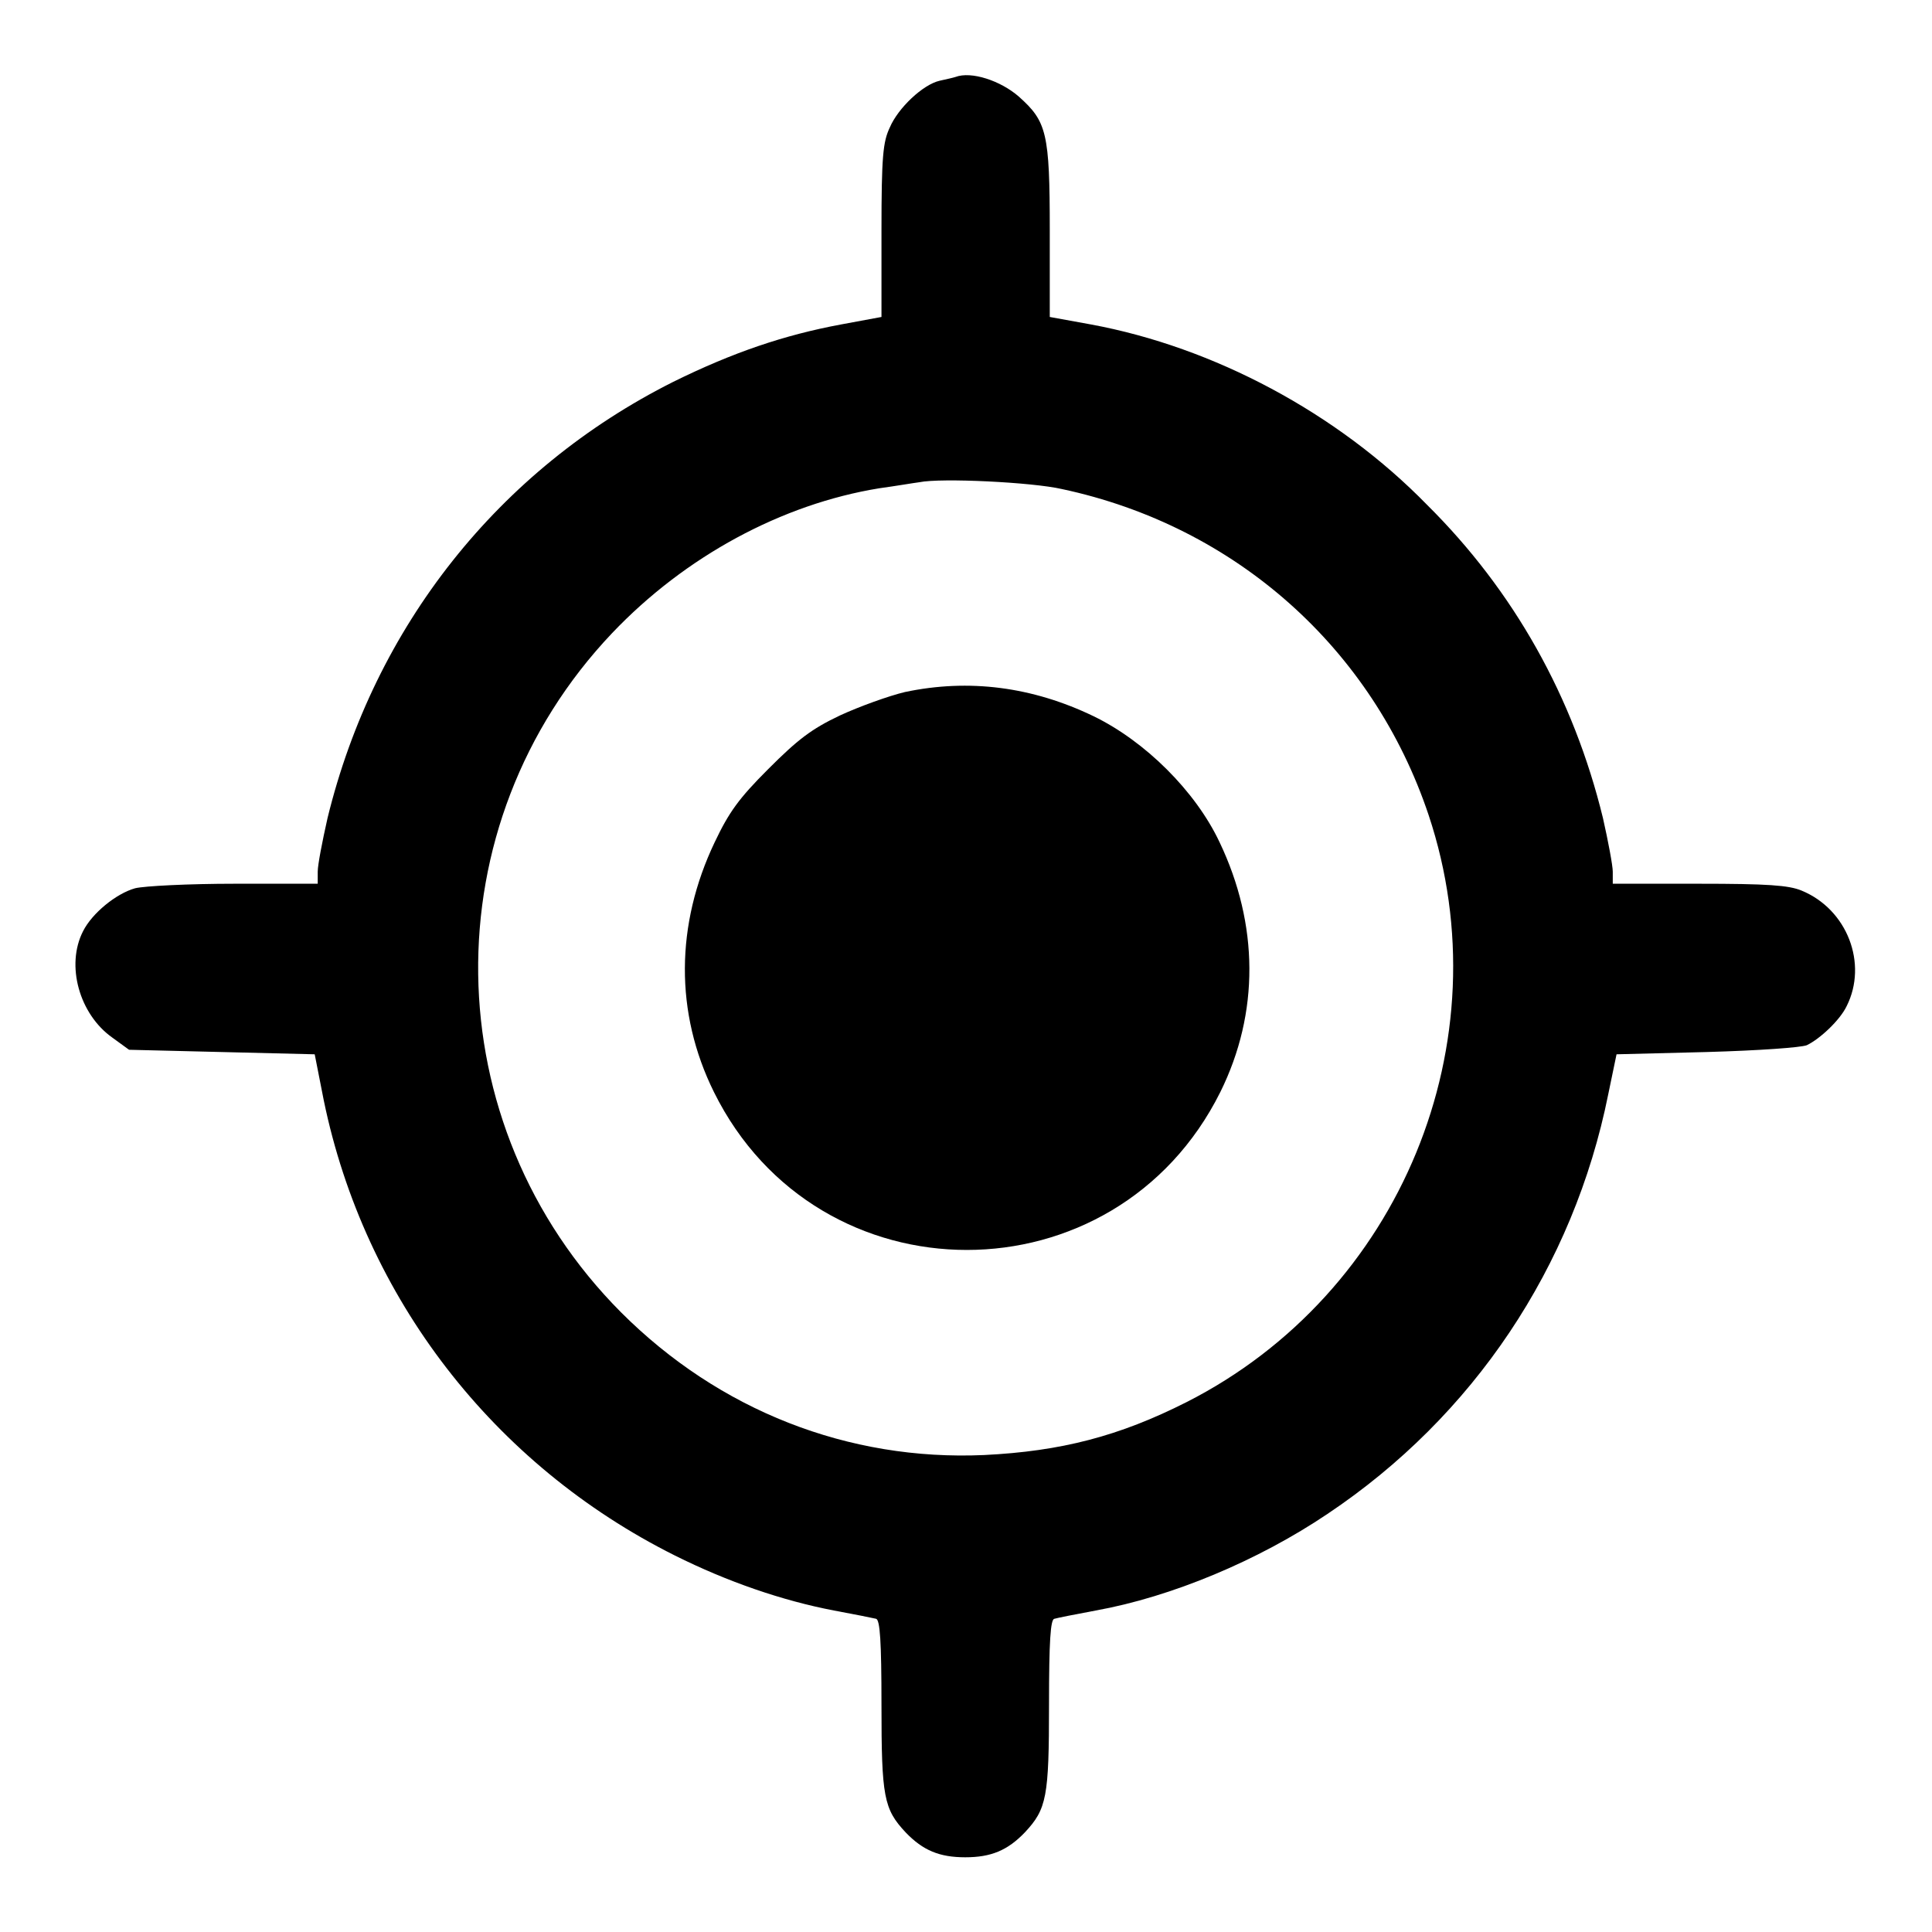 <?xml version="1.0" encoding="utf-8"?>
<!-- Svg Vector Icons : http://www.onlinewebfonts.com/icon -->
<!DOCTYPE svg PUBLIC "-//W3C//DTD SVG 1.1//EN" "http://www.w3.org/Graphics/SVG/1.1/DTD/svg11.dtd">
<svg version="1.1" xmlns="http://www.w3.org/2000/svg" xmlns:xlink="http://www.w3.org/1999/xlink" x="0px" y="0px" viewBox="0 0 256 256" enable-background="new 0 0 256 256" xml:space="preserve">
<g><g><g><path fill="#000000" d="M126.6,10.2c-0.3,0.1-1.2,0.3-2.1,0.5c-2.2,0.5-5.5,3.6-6.6,6.2c-0.9,1.9-1.1,3.8-1.1,13.7V42l-5.4,1c-7.5,1.4-14.3,3.7-22.2,7.6C66.1,62.2,49.6,83,43.4,108.4c-0.7,3.1-1.3,6.2-1.3,7.1v1.6h-11c-6.1,0-12,0.3-13.2,0.6c-2.5,0.7-5.7,3.3-6.9,5.7c-2.3,4.5-0.5,11,3.9,14.1l2.2,1.6l12.3,0.3l12.3,0.3l1.2,6.1c5.4,26.2,22.5,48.3,46.5,60.3c7,3.5,14.3,6,21.1,7.3c2.7,0.5,5.2,1,5.6,1.1c0.5,0.2,0.7,2.9,0.7,11.4c0,12.2,0.3,13.8,3.2,16.9c2.3,2.4,4.5,3.3,7.9,3.3c3.4,0,5.6-0.9,7.9-3.3c2.9-3.1,3.2-4.7,3.2-16.9c0-8.5,0.2-11.3,0.7-11.4c0.3-0.1,2.8-0.6,5.5-1.1c10-1.8,21.5-6.6,30.7-12.8c19.3-12.9,32.6-32.7,37.2-55.6l1.1-5.3l11.9-0.3c7.1-0.2,12.5-0.6,13.3-0.9c1.7-0.8,4.4-3.3,5.3-5.2c2.8-5.6,0.1-12.8-6-15.3c-1.7-0.7-4.5-0.9-13.6-0.9h-11.4v-1.6c0-0.8-0.6-4-1.3-7.1c-3.9-16-11.8-30.1-23.3-41.5C177.2,54.7,160.8,46,144.6,43l-5.5-1V30.5c0-12.9-0.4-14.4-4.1-17.7C132.6,10.7,128.7,9.4,126.6,10.2z M140.7,64.8c23,4.9,41.2,21.1,48.6,43.2c10,30-3.7,63.4-32.1,77.8c-8.9,4.5-16.6,6.5-26.8,7c-18,0.8-35.1-5.9-48.1-18.9C57.5,149,57,109.3,81.1,83.9c9.7-10.2,22.5-17.1,35.4-19.2c2.2-0.3,4.5-0.7,5.3-0.8C124.7,63.3,136.8,63.9,140.7,64.8z"/><path fill="#000000" d="M119.9,91.7c-2.1,0.5-6,1.9-8.6,3.1c-3.8,1.8-5.6,3.2-9.5,7.1c-3.9,3.9-5.2,5.7-7.1,9.7c-5.2,10.9-5.3,22.6-0.1,33.1c13.8,27.9,53.2,27.9,67.1,0c5.2-10.5,5.1-22.2-0.1-33.1c-3.2-6.8-9.9-13.4-16.7-16.7C136.8,91,128.4,89.9,119.9,91.7z"/></g></g></g>
</svg>